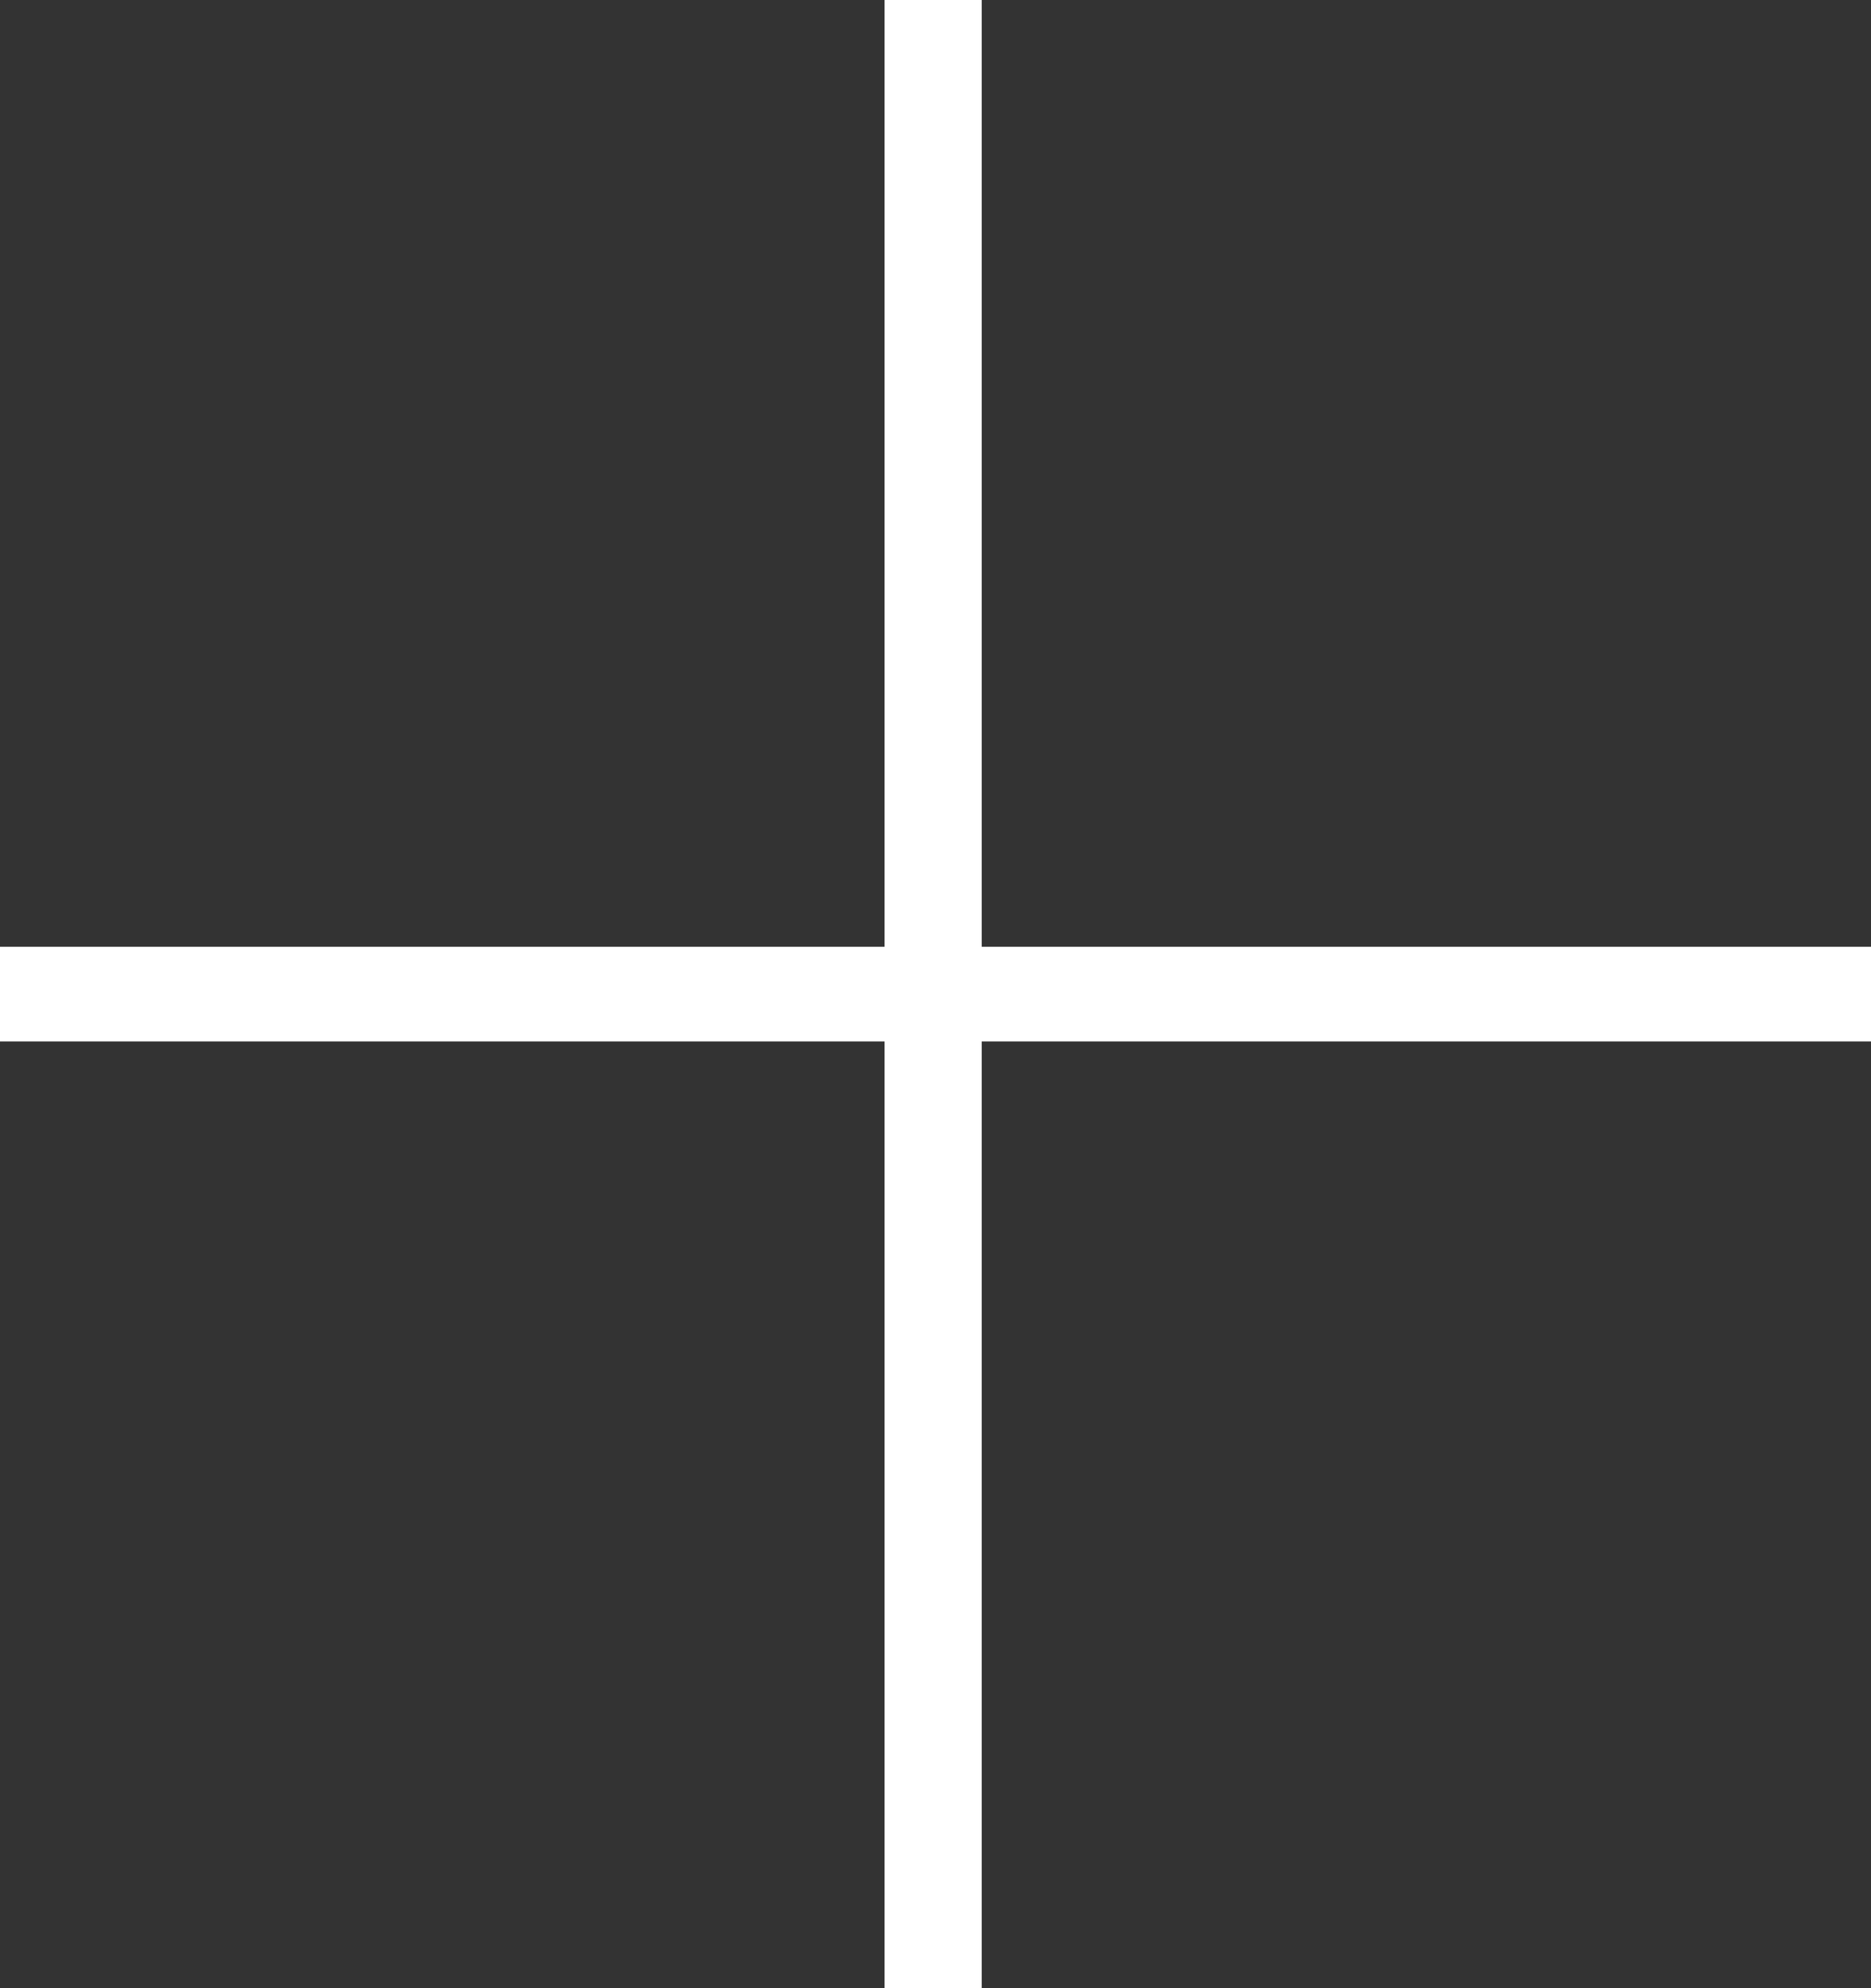 <svg width="16" height="17" viewBox="0 0 16 17" fill="none" xmlns="http://www.w3.org/2000/svg">
    <rect x="0" y="0" width="16" height="17" fill="#333333" stroke="none"/>
    <path d="M7.564 0H8.395V8.095H16V8.905H8.395V17H7.564V8.905H0V8.095H7.564V0Z" fill="white"/>
</svg>
